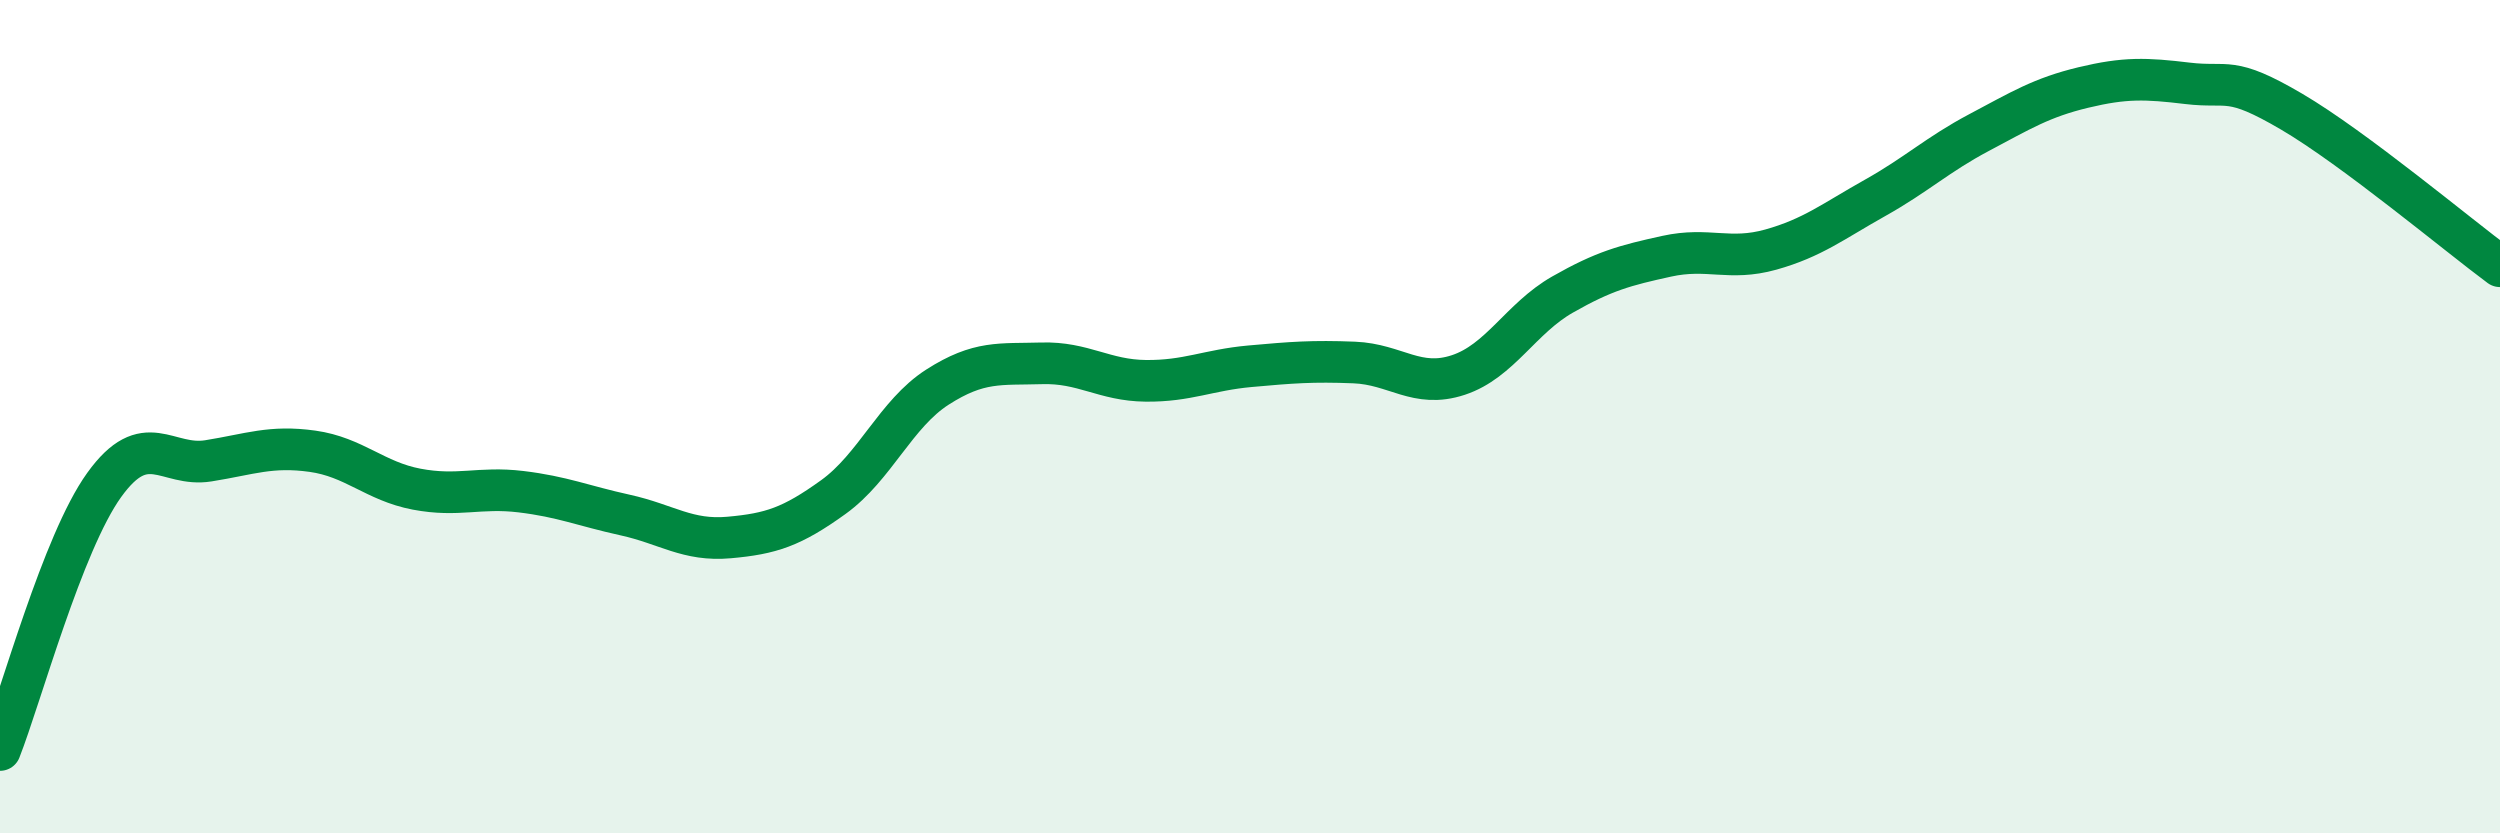 
    <svg width="60" height="20" viewBox="0 0 60 20" xmlns="http://www.w3.org/2000/svg">
      <path
        d="M 0,18 C 0.5,16.73 1.5,13.03 2.5,11.64 C 3.5,10.25 4,11.22 5,11.06 C 6,10.9 6.5,10.69 7.5,10.83 C 8.5,10.97 9,11.55 10,11.74 C 11,11.93 11.5,11.68 12.5,11.8 C 13.5,11.92 14,12.14 15,12.36 C 16,12.58 16.5,12.99 17.5,12.9 C 18.5,12.81 19,12.65 20,11.93 C 21,11.21 21.5,9.93 22.5,9.29 C 23.5,8.65 24,8.75 25,8.72 C 26,8.69 26.5,9.13 27.5,9.14 C 28.5,9.15 29,8.88 30,8.79 C 31,8.7 31.5,8.66 32.5,8.7 C 33.5,8.74 34,9.33 35,9 C 36,8.67 36.5,7.64 37.5,7.07 C 38.5,6.5 39,6.37 40,6.15 C 41,5.93 41.5,6.27 42.5,5.99 C 43.5,5.71 44,5.31 45,4.75 C 46,4.19 46.5,3.71 47.5,3.18 C 48.5,2.65 49,2.34 50,2.1 C 51,1.86 51.5,1.88 52.5,2 C 53.5,2.12 53.5,1.8 55,2.68 C 56.5,3.56 59,5.65 60,6.39L60 20L0 20Z"
        fill="#008740"
        opacity="0.1"
        stroke-linecap="round"
        stroke-linejoin="round"
      />
      <path
        d="M 0,18 C 0.5,16.73 1.5,13.03 2.5,11.64 C 3.5,10.25 4,11.22 5,11.06 C 6,10.9 6.5,10.69 7.5,10.83 C 8.5,10.97 9,11.55 10,11.74 C 11,11.93 11.5,11.68 12.5,11.8 C 13.5,11.92 14,12.14 15,12.36 C 16,12.58 16.5,12.99 17.5,12.9 C 18.5,12.81 19,12.65 20,11.93 C 21,11.21 21.5,9.93 22.5,9.29 C 23.5,8.65 24,8.75 25,8.72 C 26,8.69 26.5,9.13 27.5,9.14 C 28.5,9.15 29,8.88 30,8.79 C 31,8.7 31.5,8.66 32.5,8.7 C 33.5,8.74 34,9.33 35,9 C 36,8.67 36.5,7.64 37.5,7.07 C 38.5,6.5 39,6.37 40,6.15 C 41,5.93 41.5,6.27 42.5,5.99 C 43.5,5.71 44,5.31 45,4.75 C 46,4.19 46.5,3.71 47.5,3.18 C 48.5,2.65 49,2.34 50,2.1 C 51,1.86 51.5,1.88 52.5,2 C 53.5,2.12 53.5,1.8 55,2.68 C 56.5,3.56 59,5.65 60,6.39"
        stroke="#008740"
        stroke-width="1"
        fill="none"
        stroke-linecap="round"
        stroke-linejoin="round"
      />
    </svg>
  